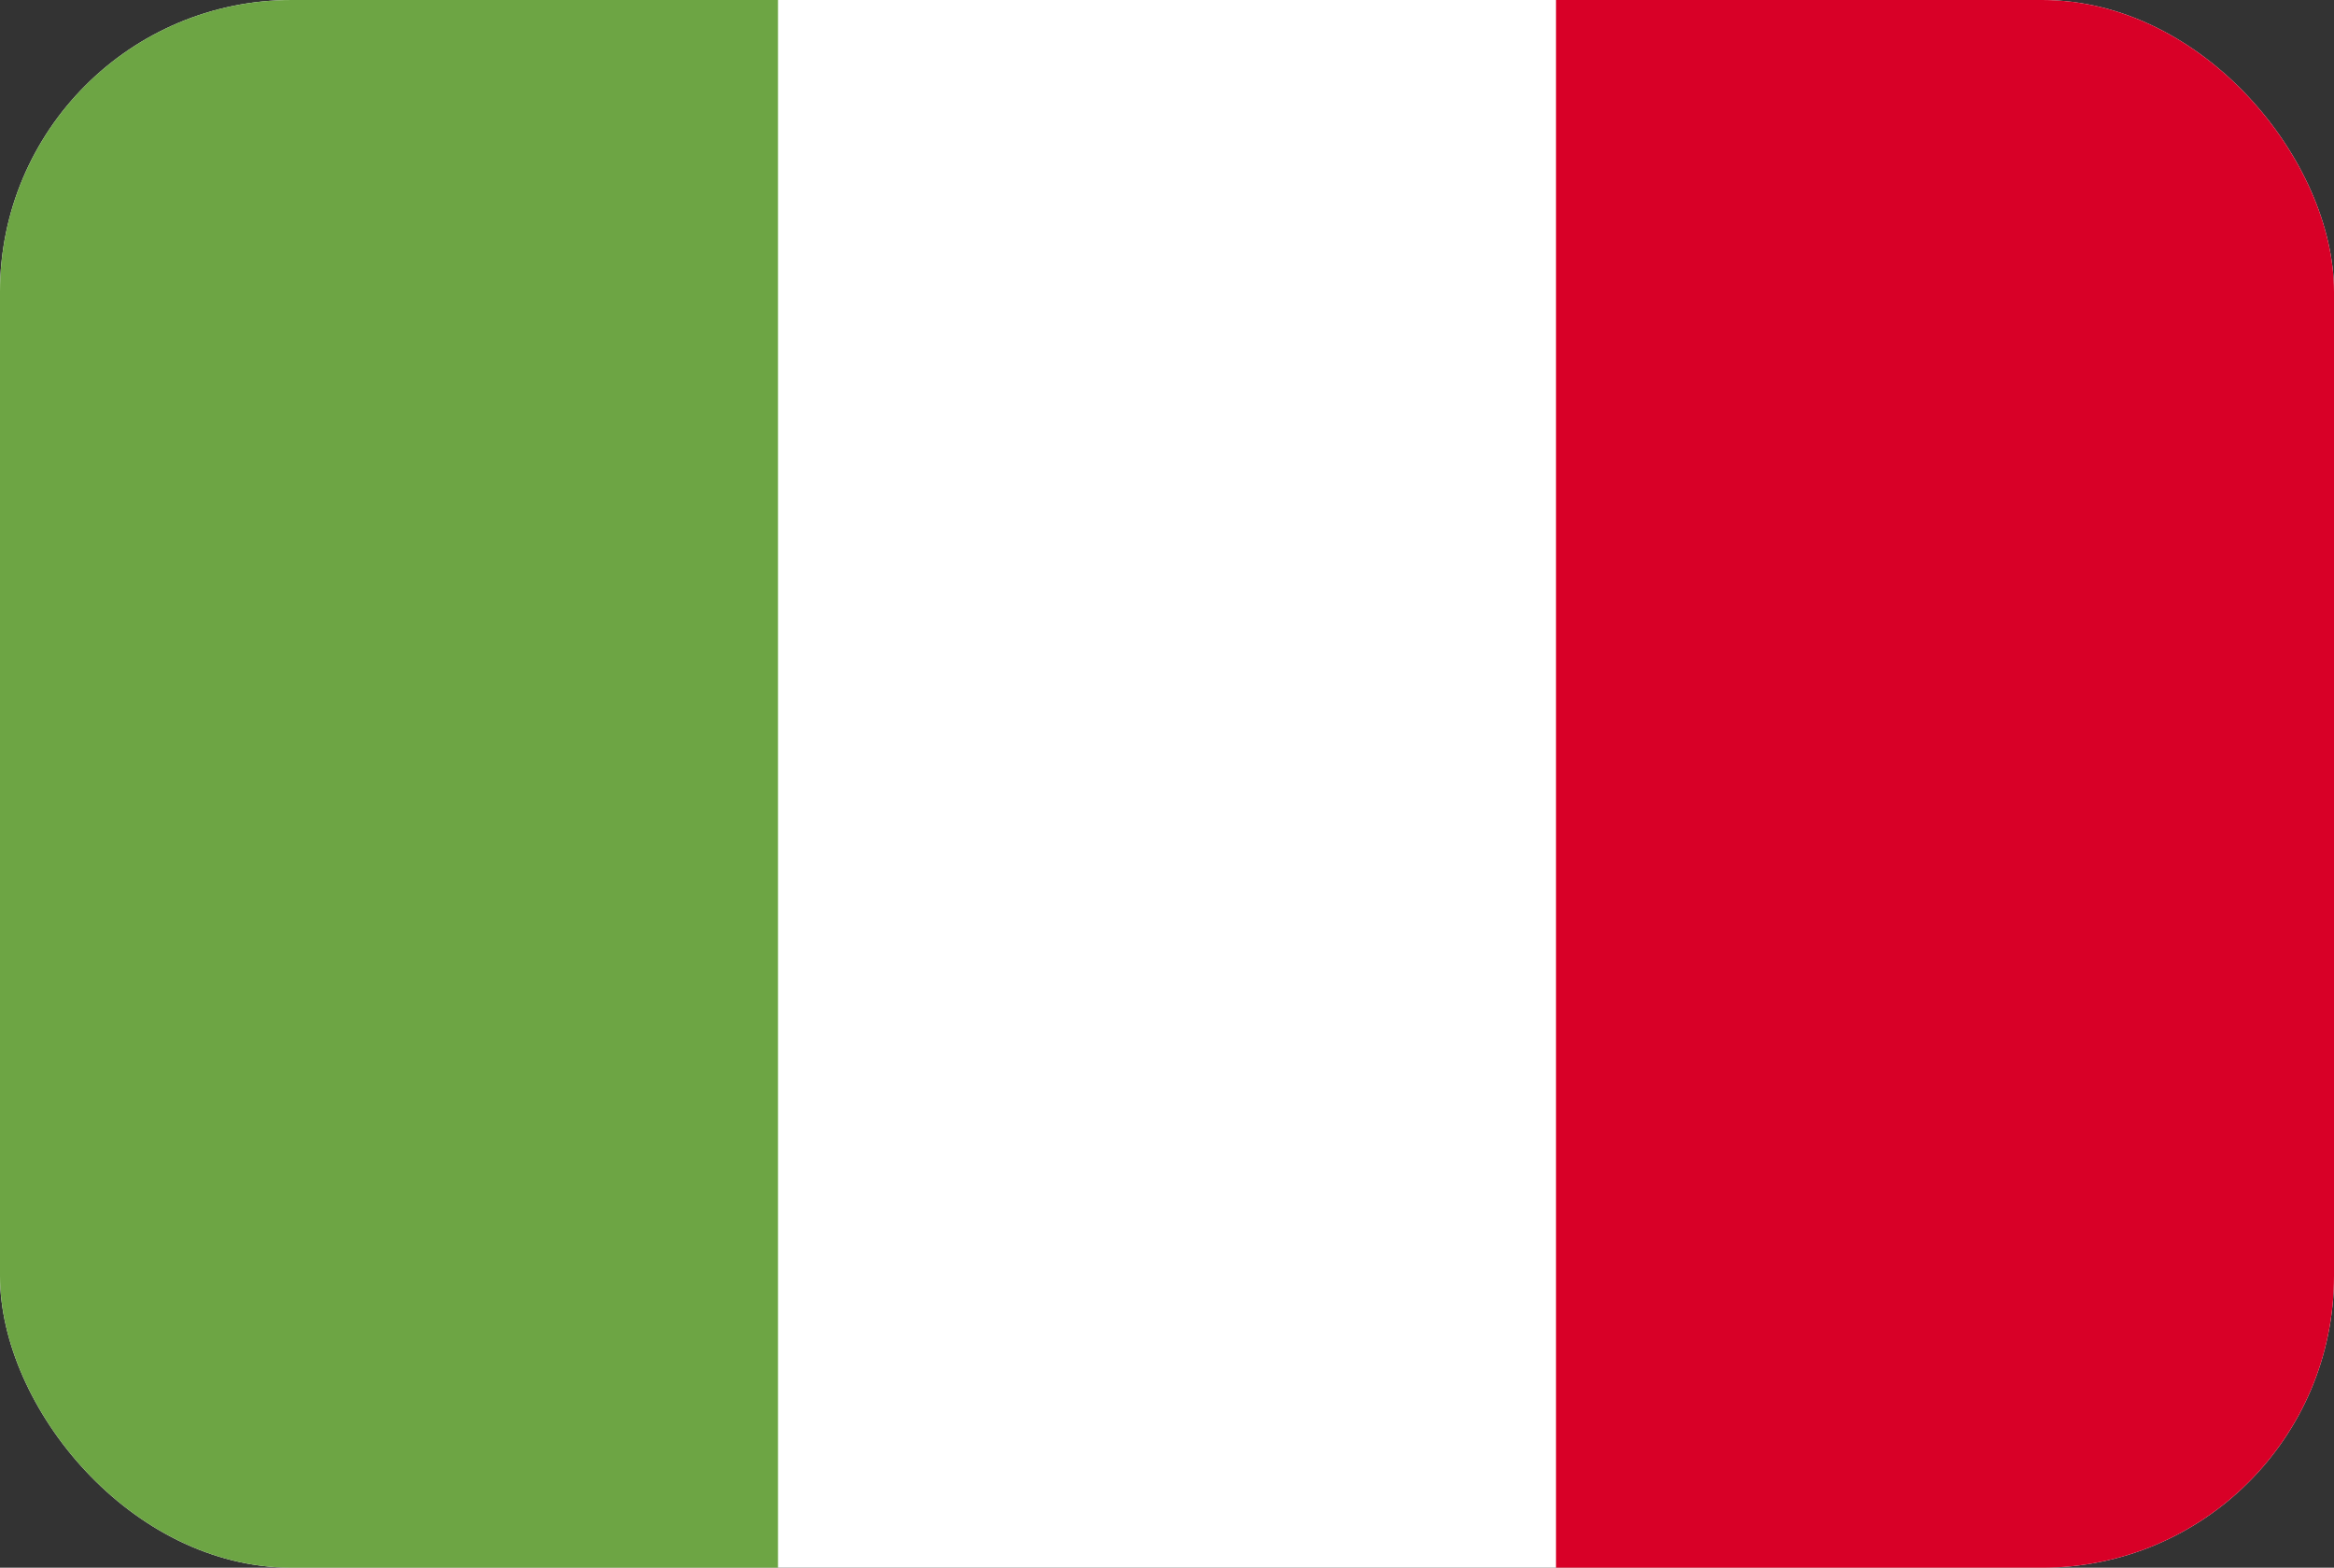 <svg width="64" height="43" viewBox="0 0 64 43" fill="none" xmlns="http://www.w3.org/2000/svg">
<rect x="0" y="0" width="64" height="43" fill="#333333" stroke="none"/>
<g clip-path="url(#clip0_581_3133)">
<path d="M42.667 -0H0V42.999H64V-0H42.667Z" fill="white"/>
<path d="M0 0H21.333V43.001H0V0Z" fill="#6DA544"/>
<path d="M42.667 0H64V43.001H42.667V0Z" fill="#D80027"/>
</g>
<defs>
<clipPath id="clip0_581_3133">
<rect width="64" height="43" rx="8" fill="white"/>
</clipPath>
</defs>
</svg>
